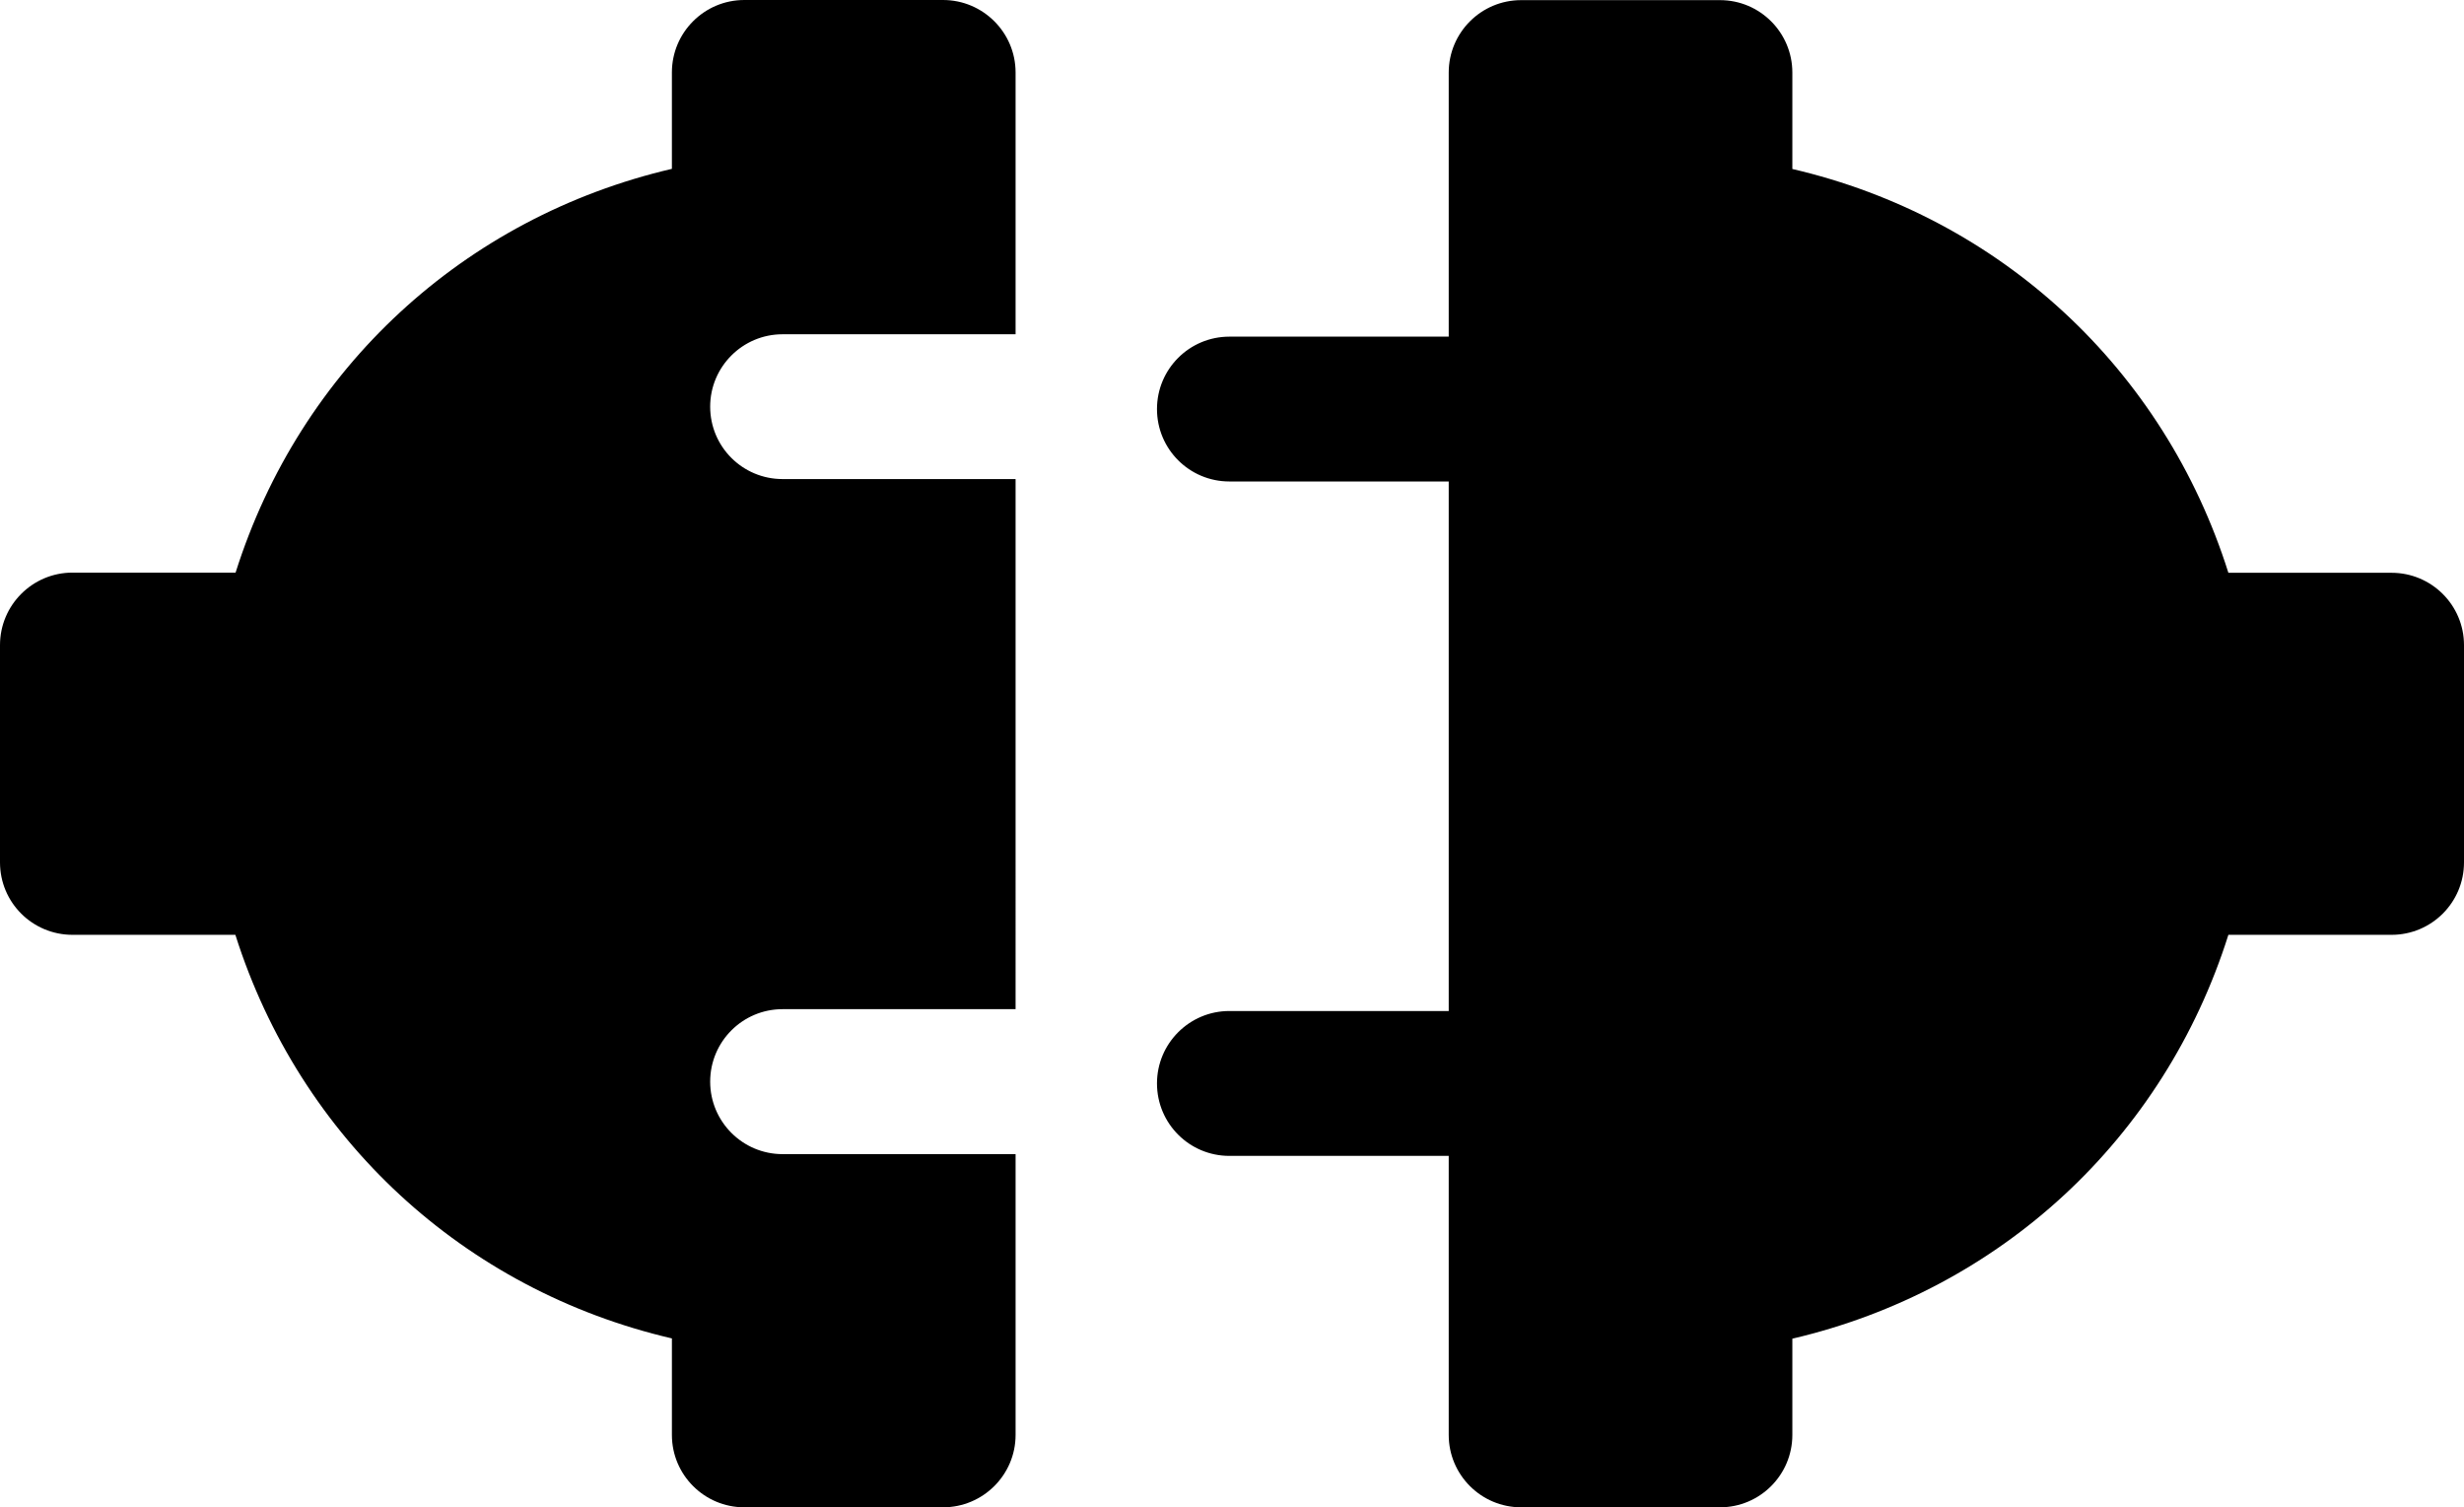 <?xml version="1.0" encoding="utf-8" standalone="no"?><!-- Generator: Adobe Illustrator 15.1.0, SVG Export Plug-In . SVG Version: 6.00 Build 0)  --><svg xmlns="http://www.w3.org/2000/svg" xmlns:xlink="http://www.w3.org/1999/xlink" enable-background="new 0 0 500 305.864" fill="#000000" height="305.864px" id="Layer_1" version="1.1" viewBox="0 0 500 305.864" width="500px" x="0px" xml:space="preserve" y="0px">
<g id="change1">
	<path d="M485.301,116.23c0,0-21.313,0-33.112,0c-13.066-41.394-46.285-72.123-88.482-81.94   c0-9.005,0-19.563,0-19.563c0-8.113-6.568-14.699-14.69-14.699h-40.341c-8.122,0-14.699,6.586-14.699,14.699v53.586h-44.509   c-8.117,0-14.69,6.568-14.69,14.699c0,8.122,6.573,14.69,14.69,14.69h44.509v107.452h-44.509c-8.117,0-14.69,6.587-14.69,14.691   c0,8.14,6.573,14.708,14.69,14.708h44.509v56.62c0,8.104,6.577,14.69,14.699,14.69h40.341c8.122,0,14.69-6.587,14.69-14.69   c0,0,0-10.55,0-19.528c42.197-9.871,75.416-40.573,88.482-81.949c11.799,0,33.112,0,33.112,0c8.104,0,14.699-6.551,14.699-14.708   v-44.076C500,122.79,493.405,116.23,485.301,116.23z M191.356,0h-40.31c-8.126,0-14.704,6.586-14.704,14.708c0,0,0,10.567,0,19.555   c-42.184,9.844-75.457,40.52-88.536,81.931c-11.781,0-33.09,0-33.09,0C6.587,116.194,0,122.79,0,130.912v44.076   c0,8.157,6.587,14.708,14.717,14.708c0,0,21.309,0,33.045,0c13.124,41.376,46.396,72.078,88.581,81.896c0,9.014,0,19.582,0,19.582   c0,8.104,6.578,14.69,14.704,14.69h40.31c8.118,0,14.727-6.587,14.727-14.69v-56.978h-47.285c-8.117,0-14.69-6.604-14.69-14.708   c0-8.122,6.573-14.708,14.69-14.708h47.285V97.211h-47.285c-8.117,0-14.69-6.56-14.69-14.69c0-8.095,6.573-14.691,14.69-14.691   h47.285V14.708C206.083,6.586,199.474,0,191.356,0z" fill="#000000"/>
</g>
</svg>